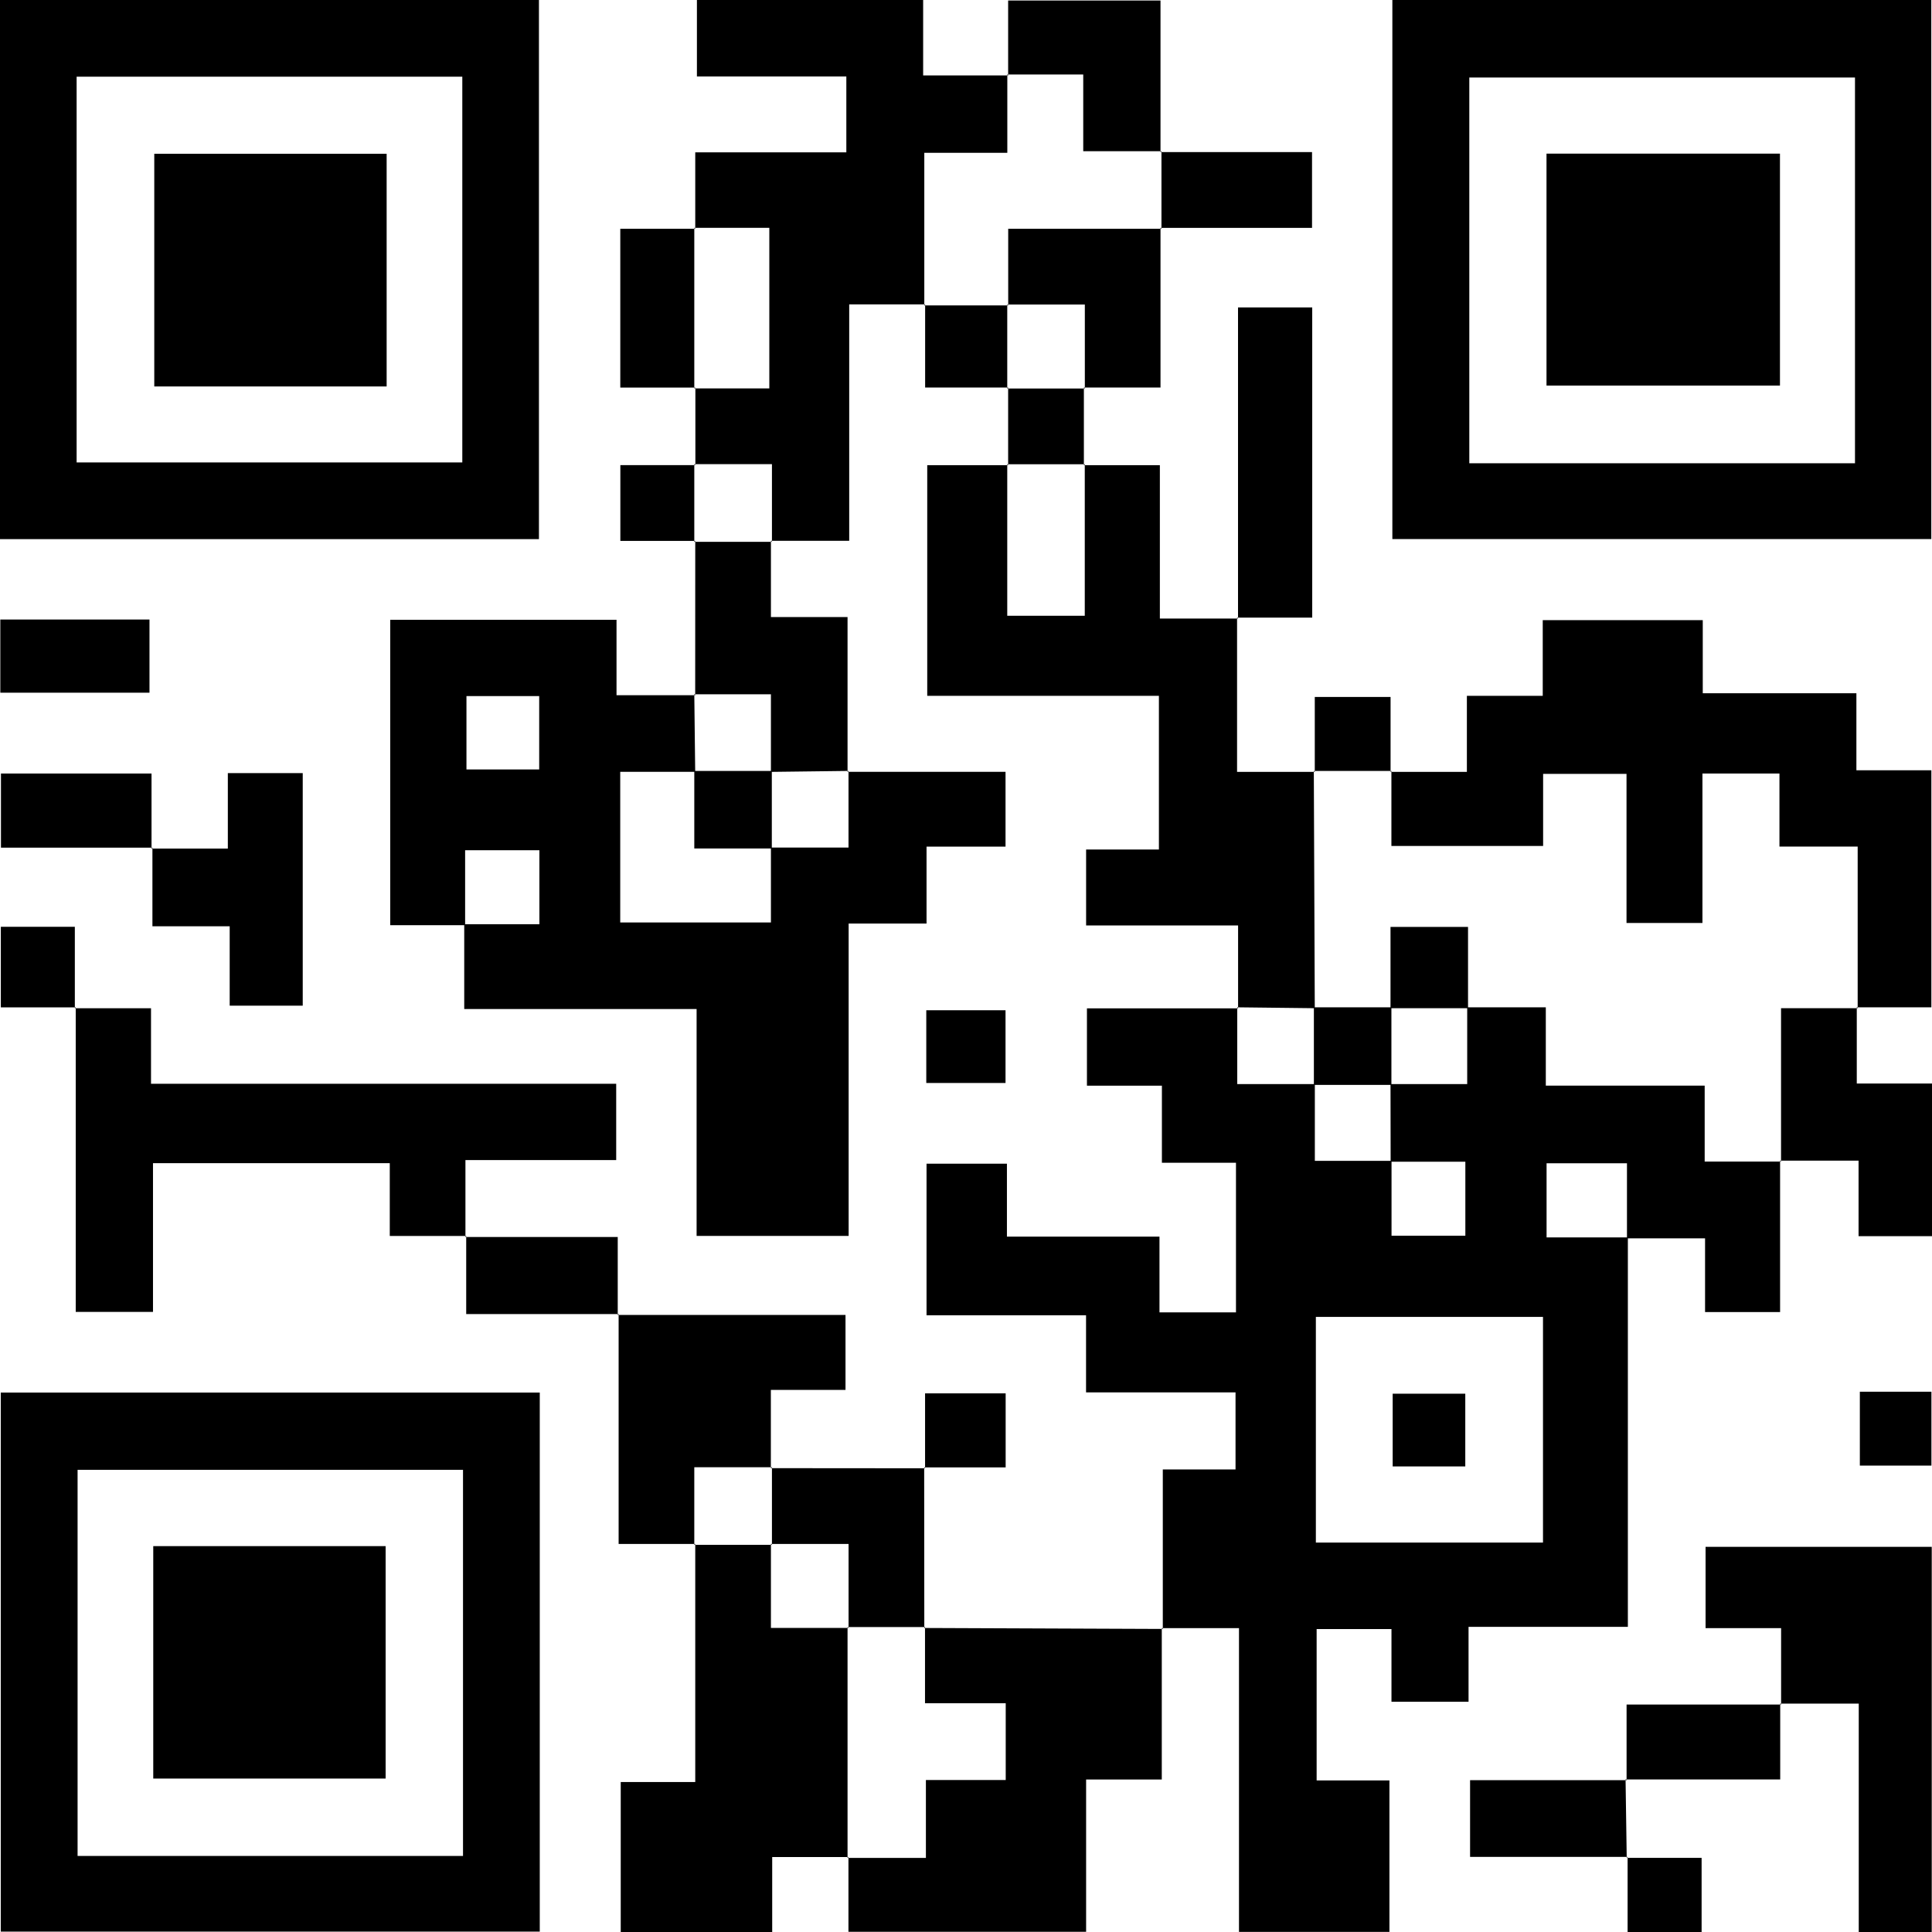 <?xml version="1.0" encoding="UTF-8"?><svg id="Layer_1" xmlns="http://www.w3.org/2000/svg" viewBox="0 0 302.56 302.61"><defs><style>.cls-1{fill:#000;stroke-width:0px;}</style></defs><path class="cls-1" d="M182.1,255.11v-24.99h11.39v-12.07h-23.41v-12.07h-24.98v-23.74h12.59v11.42h23.89v11.86h11.98v-23.43h-11.6v-12.07h-11.74v-12.11c7.82,0,15.75,0,23.68,0,0,0-.14-.15-.14-.15v12.01h12.15v12.02h12.01v11.73h11.56v-11.59c-4.14,0-7.92,0-11.7,0,0-4.05-.01-8.11-.02-12.16,3.93,0,7.86,0,12.01,0v-12.02h12.31v12.26h24.88v11.9h11.96l-.15-.14v23.7h-11.75v-11.54c-4.41,0-8.32,0-12.23,0,0-3.91,0-7.83,0-11.76h-12.59v11.61h12.73v60.99h-24.95v11.73h-12.07v-11.38h-11.72v23.7h11.4v23.72h-23.56v-47.57c-4.27,0-8.17,0-12.09,0,0,0,.16.14.16.14ZM241.64,206.23h-35.57v35.34h35.57v-35.34Z"/><path class="cls-1" d="M72.84,144.89h-11.73v-47.83h35.44v11.81h12.32l-.14-.15c.05,4.05.09,8.1.14,12.15h-11.74v23.59h23.6c0-4.14,0-7.93,0-11.73,3.93,0,7.86,0,12.15,0v-12.01l-.14.15h24.73v11.72h-12.37v12.04h-12.2v48.92h-23.81v-35.53h-36.39c0-4.77,0-9.02,0-13.28h11.77v-11.59h-11.63v11.73ZM73.05,109.01v11.49h11.39v-11.49h-11.39Z"/><path class="cls-1" d="M0,84.43V0h84.4v84.43H0ZM12,72.42h60.4V12.01H12v60.41Z"/><path class="cls-1" d="M.12,218.08h84.41v84.42H.12v-84.42ZM72.51,290.65v-60.47H12.15v60.47h60.37Z"/><path class="cls-1" d="M218.05,84.42V0h84.4v84.42h-84.4ZM290.5,72.55V12.14h-60.4v60.41h60.4Z"/><path class="cls-1" d="M169.75,72.85h11.89v24.02h12.23l-.14-.14v24.15h12.16l-.14-.15c.05,12.39.1,24.77.15,37.16-4.05-.05-8.1-.09-12.15-.14,0,0,.14.15.14.15,0-4.14,0-8.28,0-12.97h-23.8v-11.89h11.4v-24.07h-36.28v-36.12h12.67l-.14-.15v23.73h12.14v-23.73l-.14.15Z"/><path class="cls-1" d="M217.76,120.88h11.96v-11.91h11.88v-11.85h25.06v11.45h24.06v12.06h11.74v37.12h-11.68l.14.15v-25.32h-12.25v-11.44h-12.06v23.4h-11.89v-23.35h-13.06v11.29h-23.76v-11.75l-.14.15Z"/><path class="cls-1" d="M108.88,35.82v-11.96h23.66v-11.89h-23.4V0h35.43v11.81h13.32l-.14-.15v12.27h-13v23.89l.14-.15h-11.9v37.02c-4.4,0-8.32,0-12.24,0,0,0,.14.15.14.15v-12.15h-12.14l.15.14c0-4.05,0-8.09,0-12.14l-.15.14h11.73v-25.15h-11.73l.15.14Z"/><path class="cls-1" d="M73.03,193.56h-11.99v-11.4H23.96v23.29h-12.1v-47.69l-.14.14h11.93v11.82h72.85v11.95h-23.61c0,4.24,0,8.14,0,12.04,0,0,.14-.16.14-.16Z"/><path class="cls-1" d="M144.74,254.95c12.45.05,24.9.1,37.35.15,0,0-.16-.14-.15-.13,0,7.79,0,15.57,0,23.71h-11.85v23.85h-37.22v-11.71l-.15.14h12.28v-12.2h12.5v-12.02h-12.64v-11.93s-.14.15-.14.15Z"/><path class="cls-1" d="M132.88,290.82h-11.95v11.79h-23.72v-23.54h11.67c0-12.78,0-25.03,0-37.28,0,0-.15.14-.15.14,4.05,0,8.1,0,12.14,0l-.14-.14v13.15h12.14l-.14-.14c0,12.05,0,24.11,0,36.16l.15-.14Z"/><path class="cls-1" d="M278.93,266.93v-11.96h-11.83v-12.73h35.42v60.37h-11.43v-35.82h-12.3l.14.14Z"/><path class="cls-1" d="M96.74,205.93h35.67v11.74h-11.69v12.25l.15-.14h-12.14v12.15s.15-.14.15-.14h-12v-36.01l-.14.14Z"/><path class="cls-1" d="M193.88,96.87v-48.73h11.62v48.58c-3.91,0-7.83,0-11.76,0,0,0,.14.14.14.14Z"/><path class="cls-1" d="M23.73,132.89h11.95v-11.82h11.73v36.42h-11.44v-12.43h-12.1v-12.31l-.14.14Z"/><path class="cls-1" d="M290.78,157.74v11.94h11.78v23.91h-11.5v-11.83c-4.44,0-8.36,0-12.29,0,0,0,.15.14.15.14v-24.01h12l-.14-.15Z"/><path class="cls-1" d="M108.87,108.87c0-8.05,0-16.1.01-24.16l-.15.14c4.05,0,8.1,0,12.14,0,0,0-.14-.15-.14-.15,0,3.8,0,7.6,0,11.93h12c0,8.43,0,16.34,0,24.25,0,0,.14-.15.14-.15-4.05.05-8.09.1-12.14.15,0-3.93,0-7.86,0-12.15h-12.01l.14.15Z"/><path class="cls-1" d="M181.74,35.69v25c-4.14,0-8.07,0-11.99,0,0,0,.14.15.14.15v-13.15h-12.14l.14.14v-12.01h24.01l-.15-.14Z"/><path class="cls-1" d="M120.73,229.92c8.05,0,16.09.01,24.14.02l-.14-.14c0,8.38.01,16.76.02,25.15,0,0,.14-.15.14-.15-4.05,0-8.09,0-12.14,0l.14.14v-13.15h-12.14l.14.14v-12.15s-.15.14-.15.14Z"/><path class="cls-1" d="M157.88,11.82V.08h23.86v23.74l.15-.14h-12.25v-12.01h-11.9l.14.15Z"/><path class="cls-1" d="M108.88,60.7h-11.74v-24.88c3.9,0,7.82,0,11.74,0,0,0-.15-.14-.15-.14,0,8.38,0,16.77,0,25.15l.15-.14Z"/><path class="cls-1" d="M254.9,290.8h-24.68v-12.02c8.09,0,16.3,0,24.51,0,0,0-.16-.14-.16-.14.06,4.1.12,8.19.18,12.29l.14-.14Z"/><path class="cls-1" d="M278.79,266.79v11.88c-8.18,0-16.19,0-24.21,0,0,0,.16.14.15.13,0-3.79,0-7.57,0-11.86,8.4,0,16.3,0,24.21,0,0,0-.14-.14-.14-.14Z"/><path class="cls-1" d="M181.74,23.82h23.73v11.87c-7.9,0-15.81,0-23.73,0,0,0,.15.14.15.14v-12.15l-.15.14Z"/><path class="cls-1" d="M23.87,132.75H.15v-11.61h23.58c0,3.92,0,7.84,0,11.76,0,0,.14-.14.14-.14Z"/><path class="cls-1" d="M.05,97.02h23.36v11.46H.05v-11.46Z"/><path class="cls-1" d="M96.88,205.79h-23.87c0-4.14,0-8.18,0-12.22,0,0-.14.16-.13.15,7.77,0,15.53,0,23.86,0,0,4.37,0,8.29,0,12.21,0,0,.14-.14.14-.14Z"/><path class="cls-1" d="M157.88,60.69h-13c0-4.48,0-8.75,0-13.01,0,0-.14.15-.14.15h13.14l-.14-.14c0,4.38,0,8.76,0,13.15l.14-.15Z"/><path class="cls-1" d="M11.86,157.76H.13v-12.62h11.59c0,4.27,0,8.51,0,12.76,0,0,.14-.14.14-.14Z"/><path class="cls-1" d="M157.47,169.6h-12.41v-11.39h12.41v11.39Z"/><path class="cls-1" d="M144.87,229.94v-11.73h12.62v11.59c-4.27,0-8.51,0-12.76,0,0,0,.14.14.14.14Z"/><path class="cls-1" d="M108.88,84.71h-11.73v-11.87c3.9,0,7.81,0,11.73,0,0,0-.15-.14-.15-.14,0,4.05,0,8.1,0,12.15l.15-.14Z"/><path class="cls-1" d="M291.26,217.95h11.21v11.57h-11.21v-11.57Z"/><path class="cls-1" d="M157.88,72.85c0-4.05,0-8.11,0-12.16,0,0-.14.15-.14.15h12.14s-.14-.15-.14-.15c0,4.05,0,8.11,0,12.16,0,0,.14-.15.14-.15h-12.14l.14.15Z"/><path class="cls-1" d="M205.9,120.88v-11.73h11.87v11.73s.14-.15.14-.15c-4.05,0-8.09,0-12.14,0l.14.15Z"/><path class="cls-1" d="M254.75,290.95h11.73v11.62h-11.59c0-3.93,0-7.84,0-11.76,0,0-.14.14-.14.14Z"/><path class="cls-1" d="M229.9,157.89h-12.14v-12.73h12.14v12.73Z"/><path class="cls-1" d="M205.76,169.9v-12.15h12.14v12.15h-12.14Z"/><path class="cls-1" d="M229.47,229.65h-11.37v-11.39h11.37v11.39Z"/><path class="cls-1" d="M108.73,120.73c4.05,0,8.09,0,12.14,0,0,4.05,0,8.1,0,12.15h-12.14v-12.15Z"/><path class="cls-1" d="M60.55,24.08v36.44H24.16V24.08h36.39Z"/><path class="cls-1" d="M24,278.53v-36.4h36.39v36.4H24Z"/><path class="cls-1" d="M278.75,24.06v36.32h-36.56V24.06h36.56Z"/></svg>